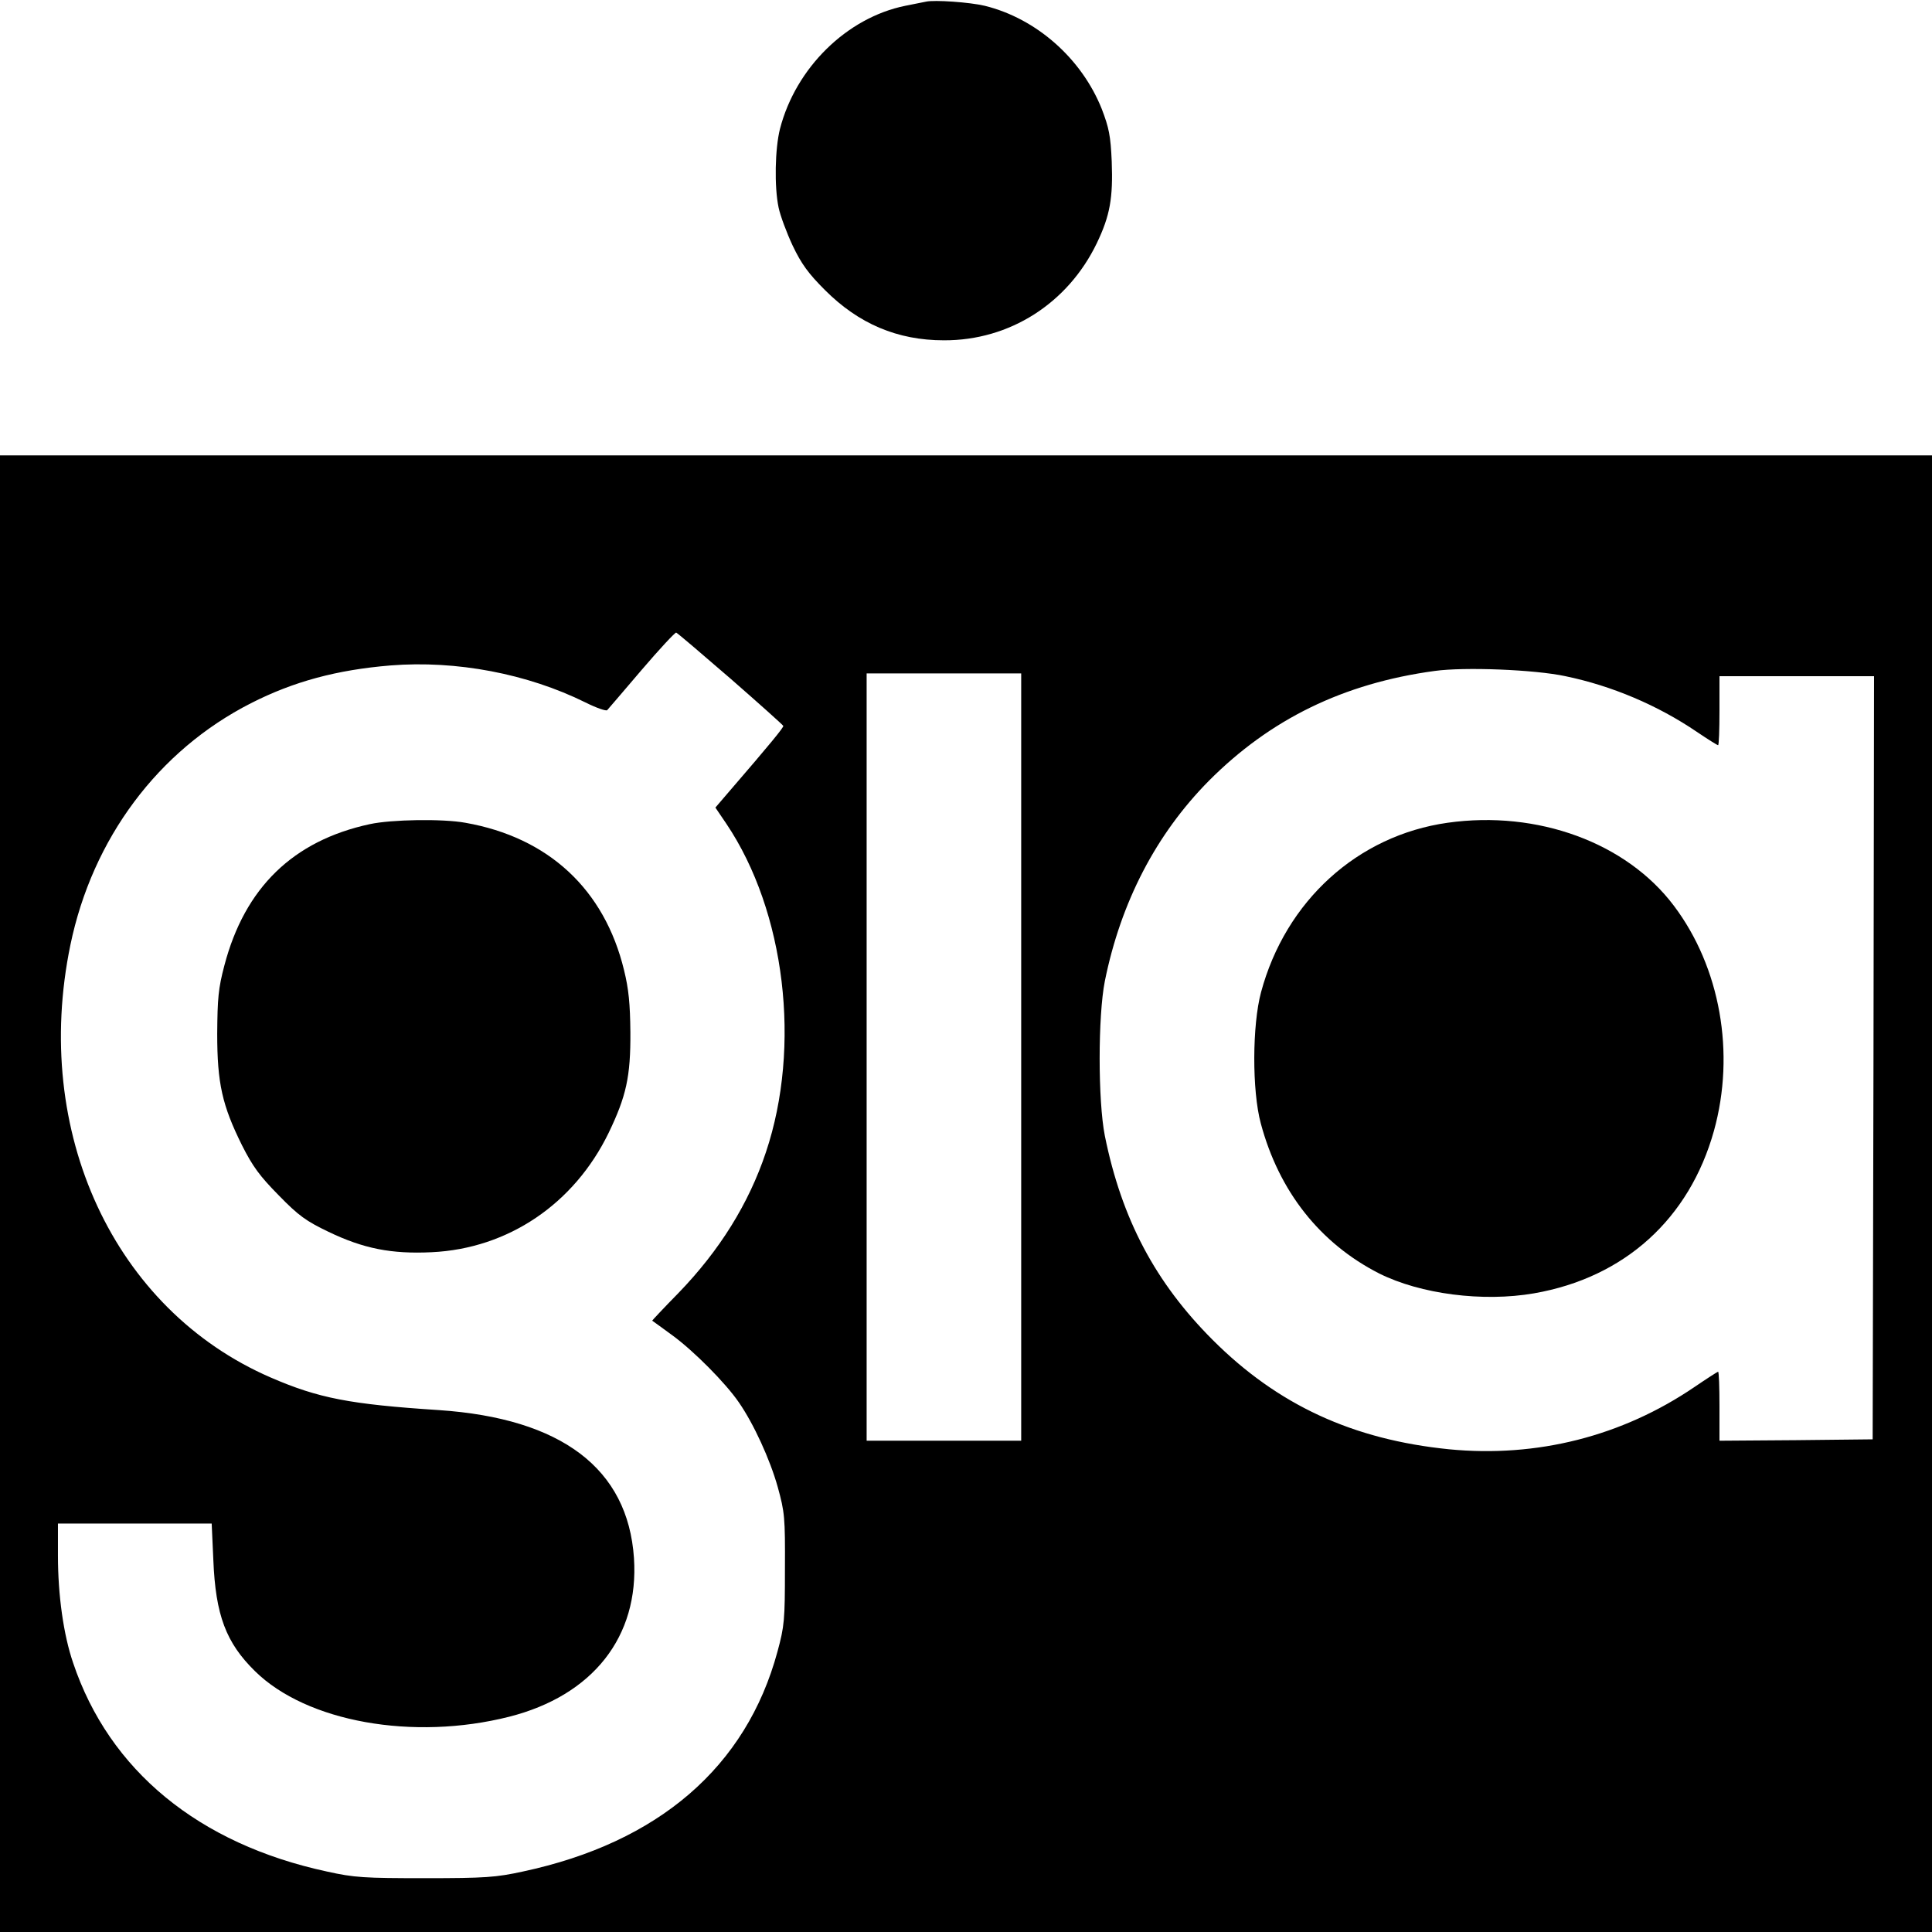 <?xml version="1.0" standalone="no"?>
<!DOCTYPE svg PUBLIC "-//W3C//DTD SVG 20010904//EN"
 "http://www.w3.org/TR/2001/REC-SVG-20010904/DTD/svg10.dtd">
<svg version="1.0" xmlns="http://www.w3.org/2000/svg"
 width="700pt" height="700pt" viewBox="0 0 700 700"
 preserveAspectRatio="xMidYMid meet">
<g transform="translate(0,700) scale(0.1,-0.1)"
fill="#000000" stroke="none">
<path d="M3355 6994 c-11 -2 -45 -9 -75 -15 -212 -43 -397 -225 -454 -446 -18
-71 -21 -209 -5 -285 6 -29 29 -91 51 -138 32 -67 57 -101 117 -161 122 -122
262 -182 431 -182 238 -1 449 134 554 352 48 100 59 164 54 296 -4 93 -10 122
-36 190 -73 183 -237 328 -424 374 -54 13 -183 22 -213 15z"/>
<path d="M0 2675 l0 -2675 3500 0 3500 0 0 2675 0 2675 -3500 0 -3500 0 0
-2675z m2647 1866 c103 -90 189 -167 191 -171 2 -5 -47 -65 -198 -240 l-48
-56 40 -59 c213 -317 272 -806 143 -1190 -62 -186 -168 -356 -317 -510 -53
-54 -96 -100 -95 -100 1 -1 34 -24 73 -53 78 -57 193 -173 241 -243 54 -78
113 -207 141 -307 25 -91 27 -109 26 -297 0 -185 -2 -207 -27 -299 -113 -418
-431 -692 -923 -797 -97 -21 -135 -24 -354 -24 -220 0 -256 2 -355 24 -465
100 -789 366 -920 756 -35 102 -55 246 -55 388 l0 117 279 0 278 0 6 -132 c8
-200 46 -300 151 -403 187 -184 573 -253 921 -165 303 77 471 290 452 575 -22
324 -262 506 -707 536 -322 21 -436 43 -609 118 -568 246 -866 889 -726 1567
80 386 318 705 654 876 155 79 312 121 506 137 239 19 496 -30 706 -134 40
-20 75 -32 79 -28 4 4 60 70 125 146 65 76 121 136 125 135 5 -2 93 -77 197
-167z m3025 9 c169 -35 335 -106 475 -201 40 -27 75 -49 78 -49 3 0 5 56 5
125 l0 125 280 0 280 0 -2 -1382 -3 -1383 -277 -3 -278 -2 0 125 c0 69 -2 125
-5 125 -2 0 -41 -25 -85 -55 -263 -179 -571 -257 -890 -226 -348 35 -620 160
-856 396 -208 208 -330 438 -391 740 -25 127 -25 433 0 560 58 287 186 533
377 726 222 223 487 353 818 398 108 15 362 5 474 -19z m-1972 -1380 l0 -1390
-280 0 -280 0 0 1390 0 1390 280 0 280 0 0 -1390z"/>
<path d="M1340 4014 c-278 -60 -453 -230 -527 -512 -22 -83 -25 -119 -26 -247
0 -180 18 -260 90 -405 39 -77 64 -111 133 -181 72 -74 99 -93 180 -132 127
-61 228 -81 374 -74 277 13 516 175 641 432 64 133 80 204 79 365 -1 103 -6
156 -23 225 -71 293 -274 481 -575 534 -82 15 -268 12 -346 -5z"/>
<path d="M5245 4019 c-326 -46 -587 -283 -676 -614 -32 -119 -33 -356 -1 -475
66 -247 215 -435 429 -544 150 -75 376 -104 561 -72 328 57 563 270 652 589
78 281 23 592 -145 815 -172 229 -494 347 -820 301z"/>
</g>
</svg>

